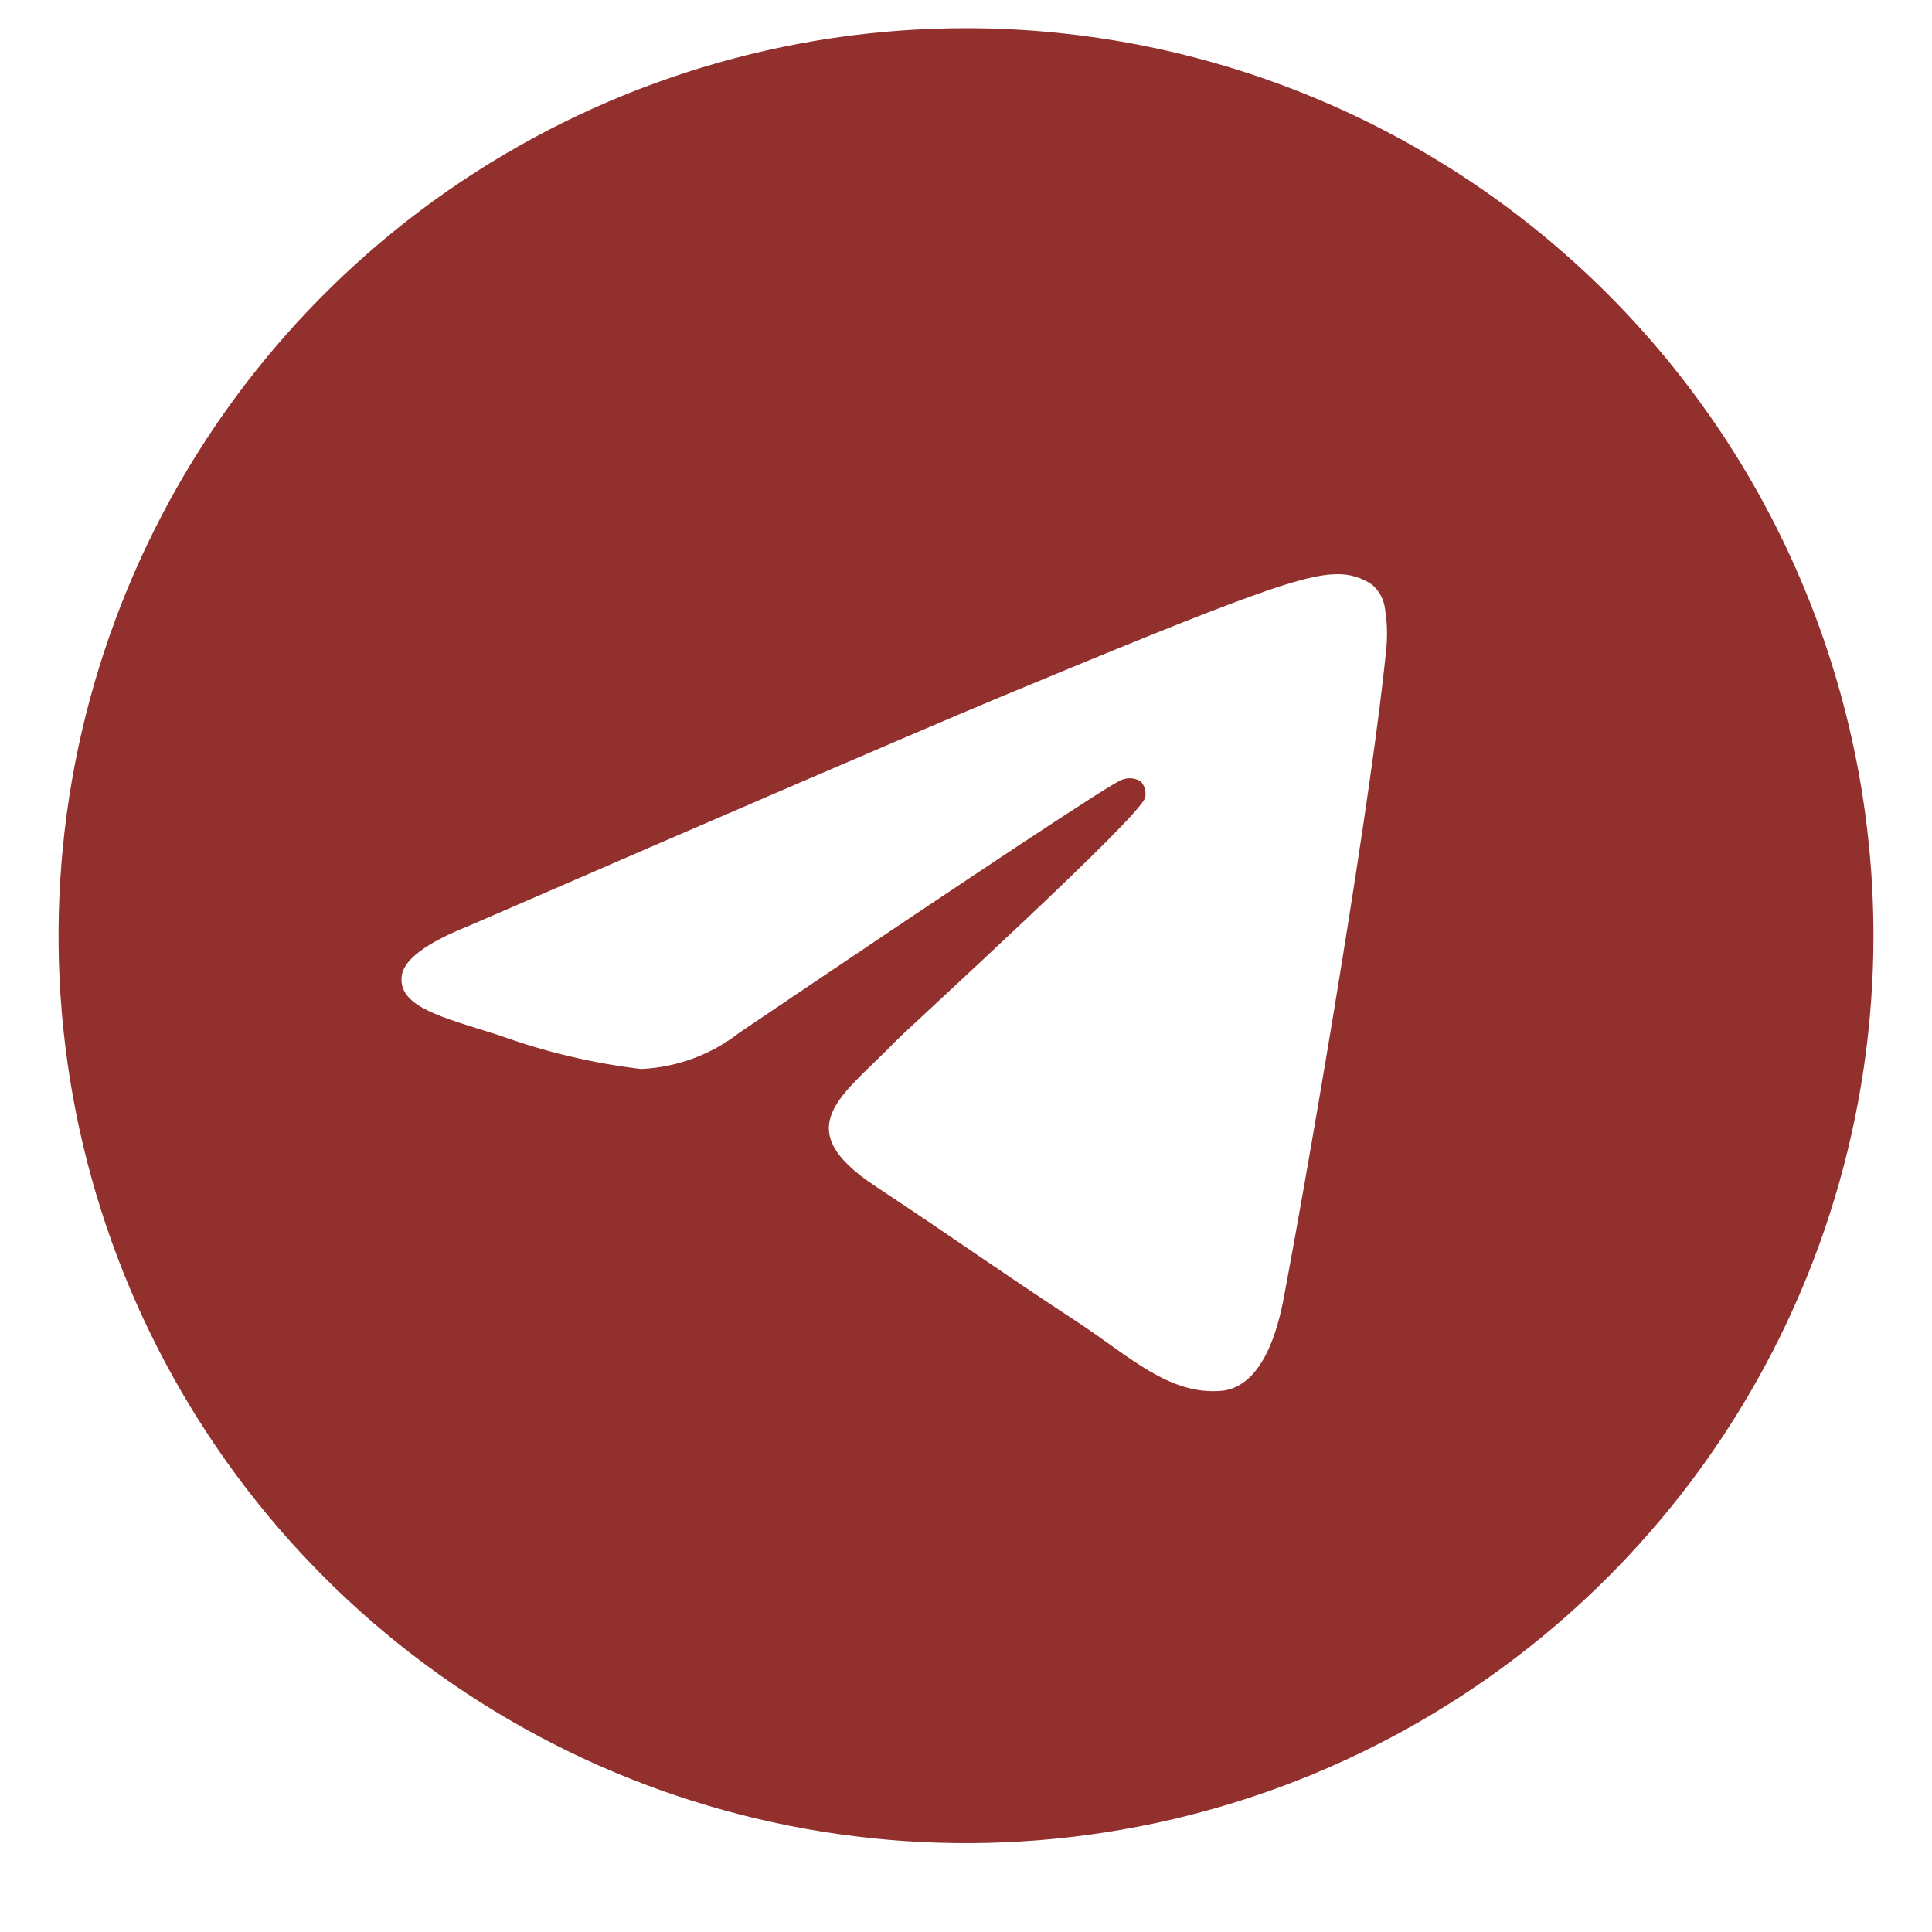 <svg width="30" height="30" viewBox="0 0 30 30" fill="none" xmlns="http://www.w3.org/2000/svg">
<path d="M15 0.438C12.213 0.438 9.489 1.265 7.171 2.813C4.854 4.362 3.048 6.562 1.982 9.137C0.915 11.712 0.636 14.545 1.18 17.278C1.724 20.012 3.066 22.523 5.036 24.493C7.007 26.464 9.518 27.806 12.251 28.349C14.984 28.893 17.818 28.614 20.392 27.548C22.967 26.481 25.168 24.675 26.716 22.358C28.265 20.041 29.091 17.316 29.091 14.529C29.091 12.679 28.726 10.847 28.018 9.137C27.31 7.427 26.272 5.874 24.964 4.566C23.655 3.257 22.102 2.219 20.392 1.511C18.683 0.803 16.85 0.438 15 0.438ZM21.531 10.02C21.32 12.248 20.404 17.655 19.935 20.15C19.737 21.207 19.348 21.559 18.972 21.596C18.154 21.671 17.532 21.055 16.74 20.535C15.499 19.722 14.799 19.216 13.595 18.421C12.204 17.504 13.106 17.001 13.898 16.177C14.107 15.961 17.711 12.682 17.782 12.385C17.791 12.341 17.79 12.295 17.779 12.252C17.767 12.209 17.745 12.169 17.715 12.135C17.672 12.108 17.623 12.091 17.573 12.086C17.522 12.082 17.471 12.089 17.424 12.107C17.3 12.135 15.318 13.445 11.48 16.036C11.042 16.378 10.508 16.575 9.953 16.599C9.205 16.51 8.47 16.336 7.761 16.079C6.879 15.798 6.178 15.64 6.238 15.154C6.27 14.9 6.62 14.64 7.287 14.374C11.396 12.589 14.135 11.41 15.504 10.835C19.418 9.207 20.23 8.924 20.762 8.916C20.956 8.912 21.147 8.969 21.307 9.079C21.419 9.177 21.491 9.313 21.507 9.461C21.537 9.644 21.545 9.831 21.531 10.016" fill="#92302E"/>
</svg>
